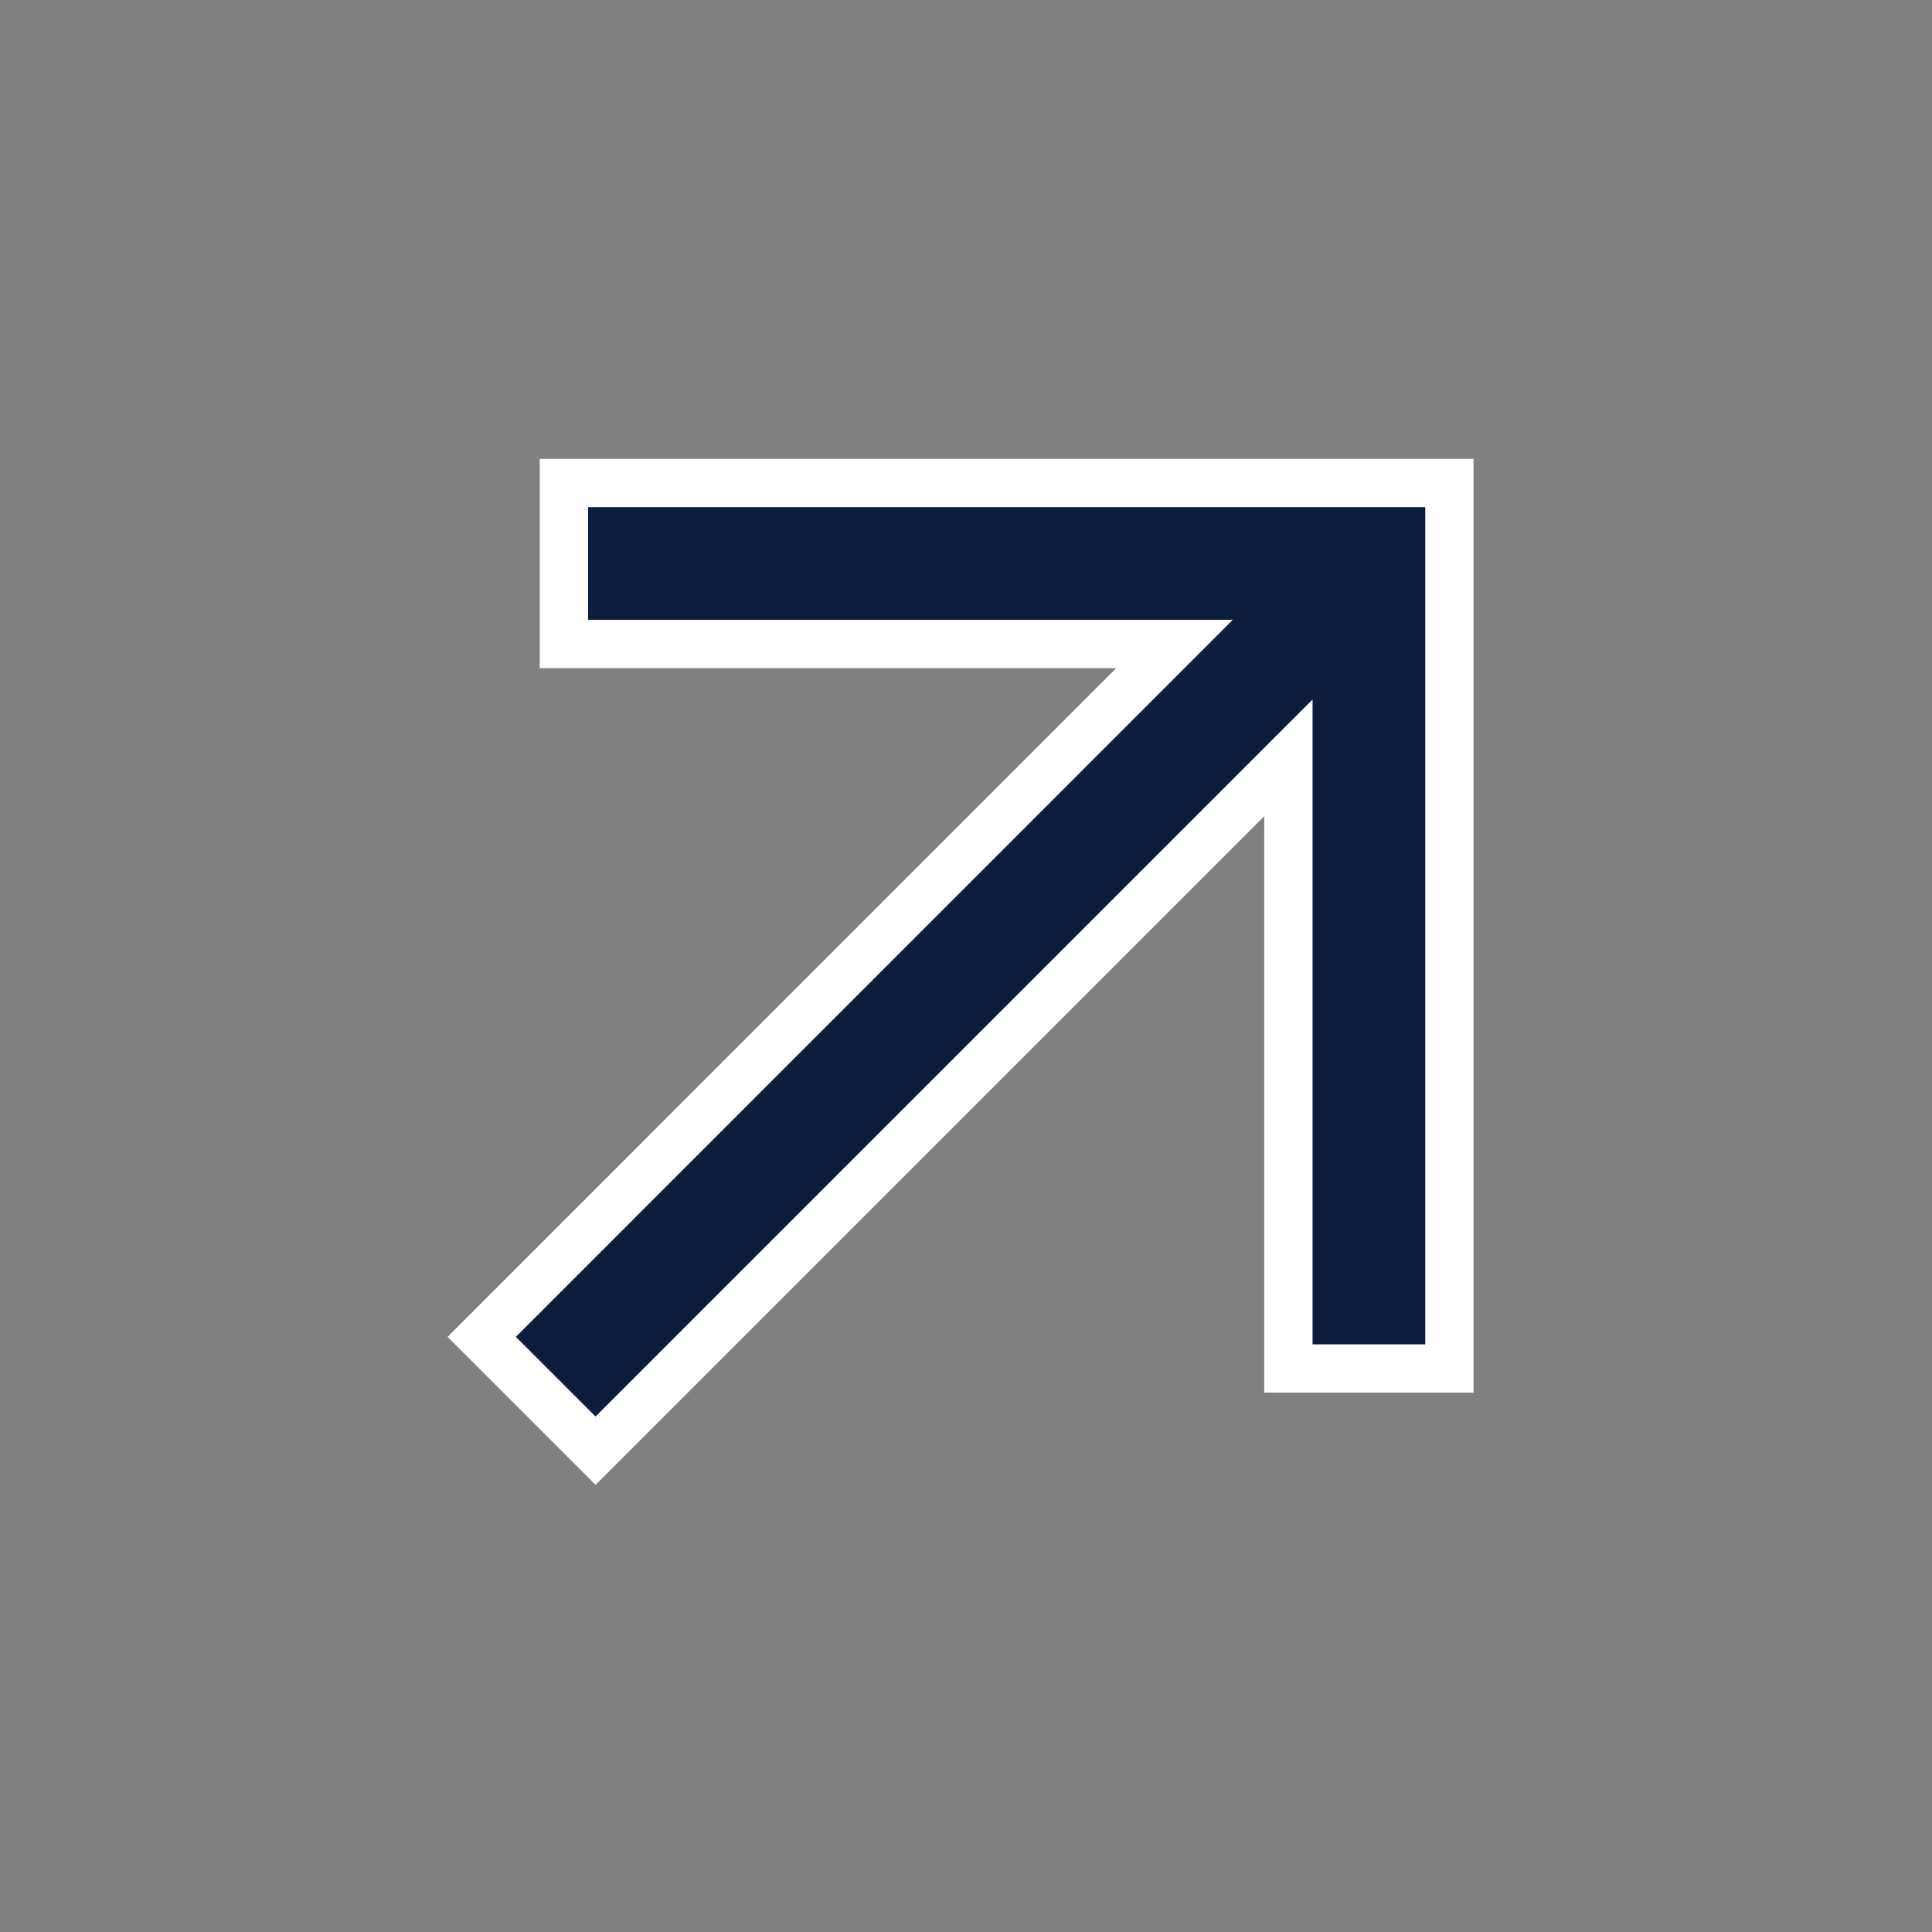 <svg width="24" height="24" viewBox="0 0 24 24" fill="none" xmlns="http://www.w3.org/2000/svg">
<rect x="0" y="0" width="24" height="24" fill="#808080" stroke="none"/>
<g clip-path="url(#clip0_10_2076)">
<path d="M16.005 9.414L7.398 18.021L5.984 16.607L14.59 8H7.005V6H18.005V17H16.005V9.414Z" fill="#0C1D3D" stroke="white" stroke-width="0.6"/>
</g>
<defs>
<clipPath id="clip0_10_2076">
<rect width="24" height="24" fill="white"/>
</clipPath>
</defs>
</svg>
